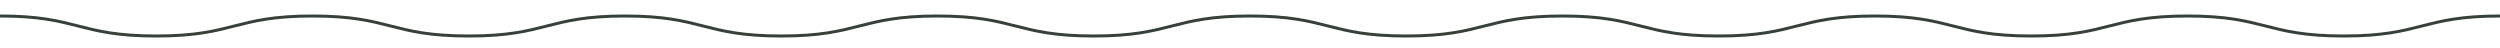 <svg xmlns="http://www.w3.org/2000/svg" id="Capa_1" data-name="Capa 1" viewBox="0 0 2500 48"><path d="M0,16c78.125,0,78.125,20,156.249,20,78.123,0,78.123-20,156.246-20s78.123,20,156.247,20,78.125-20,156.25-20,78.125,20,156.249,20S859.365,16,937.49,16s78.124,20,156.249,20,78.125-20,156.25-20,78.125,20,156.25,20,78.125-20,156.249-20,78.124,20,156.247,20,78.125-20,156.249-20S1953.11,36,2031.236,36s78.125-20,156.25-20c78.129,0,78.129,20,156.257,20S2421.872,16,2500,16" style="fill:none;stroke:#364139;stroke-miterlimit:10;stroke-width:3px"></path></svg>